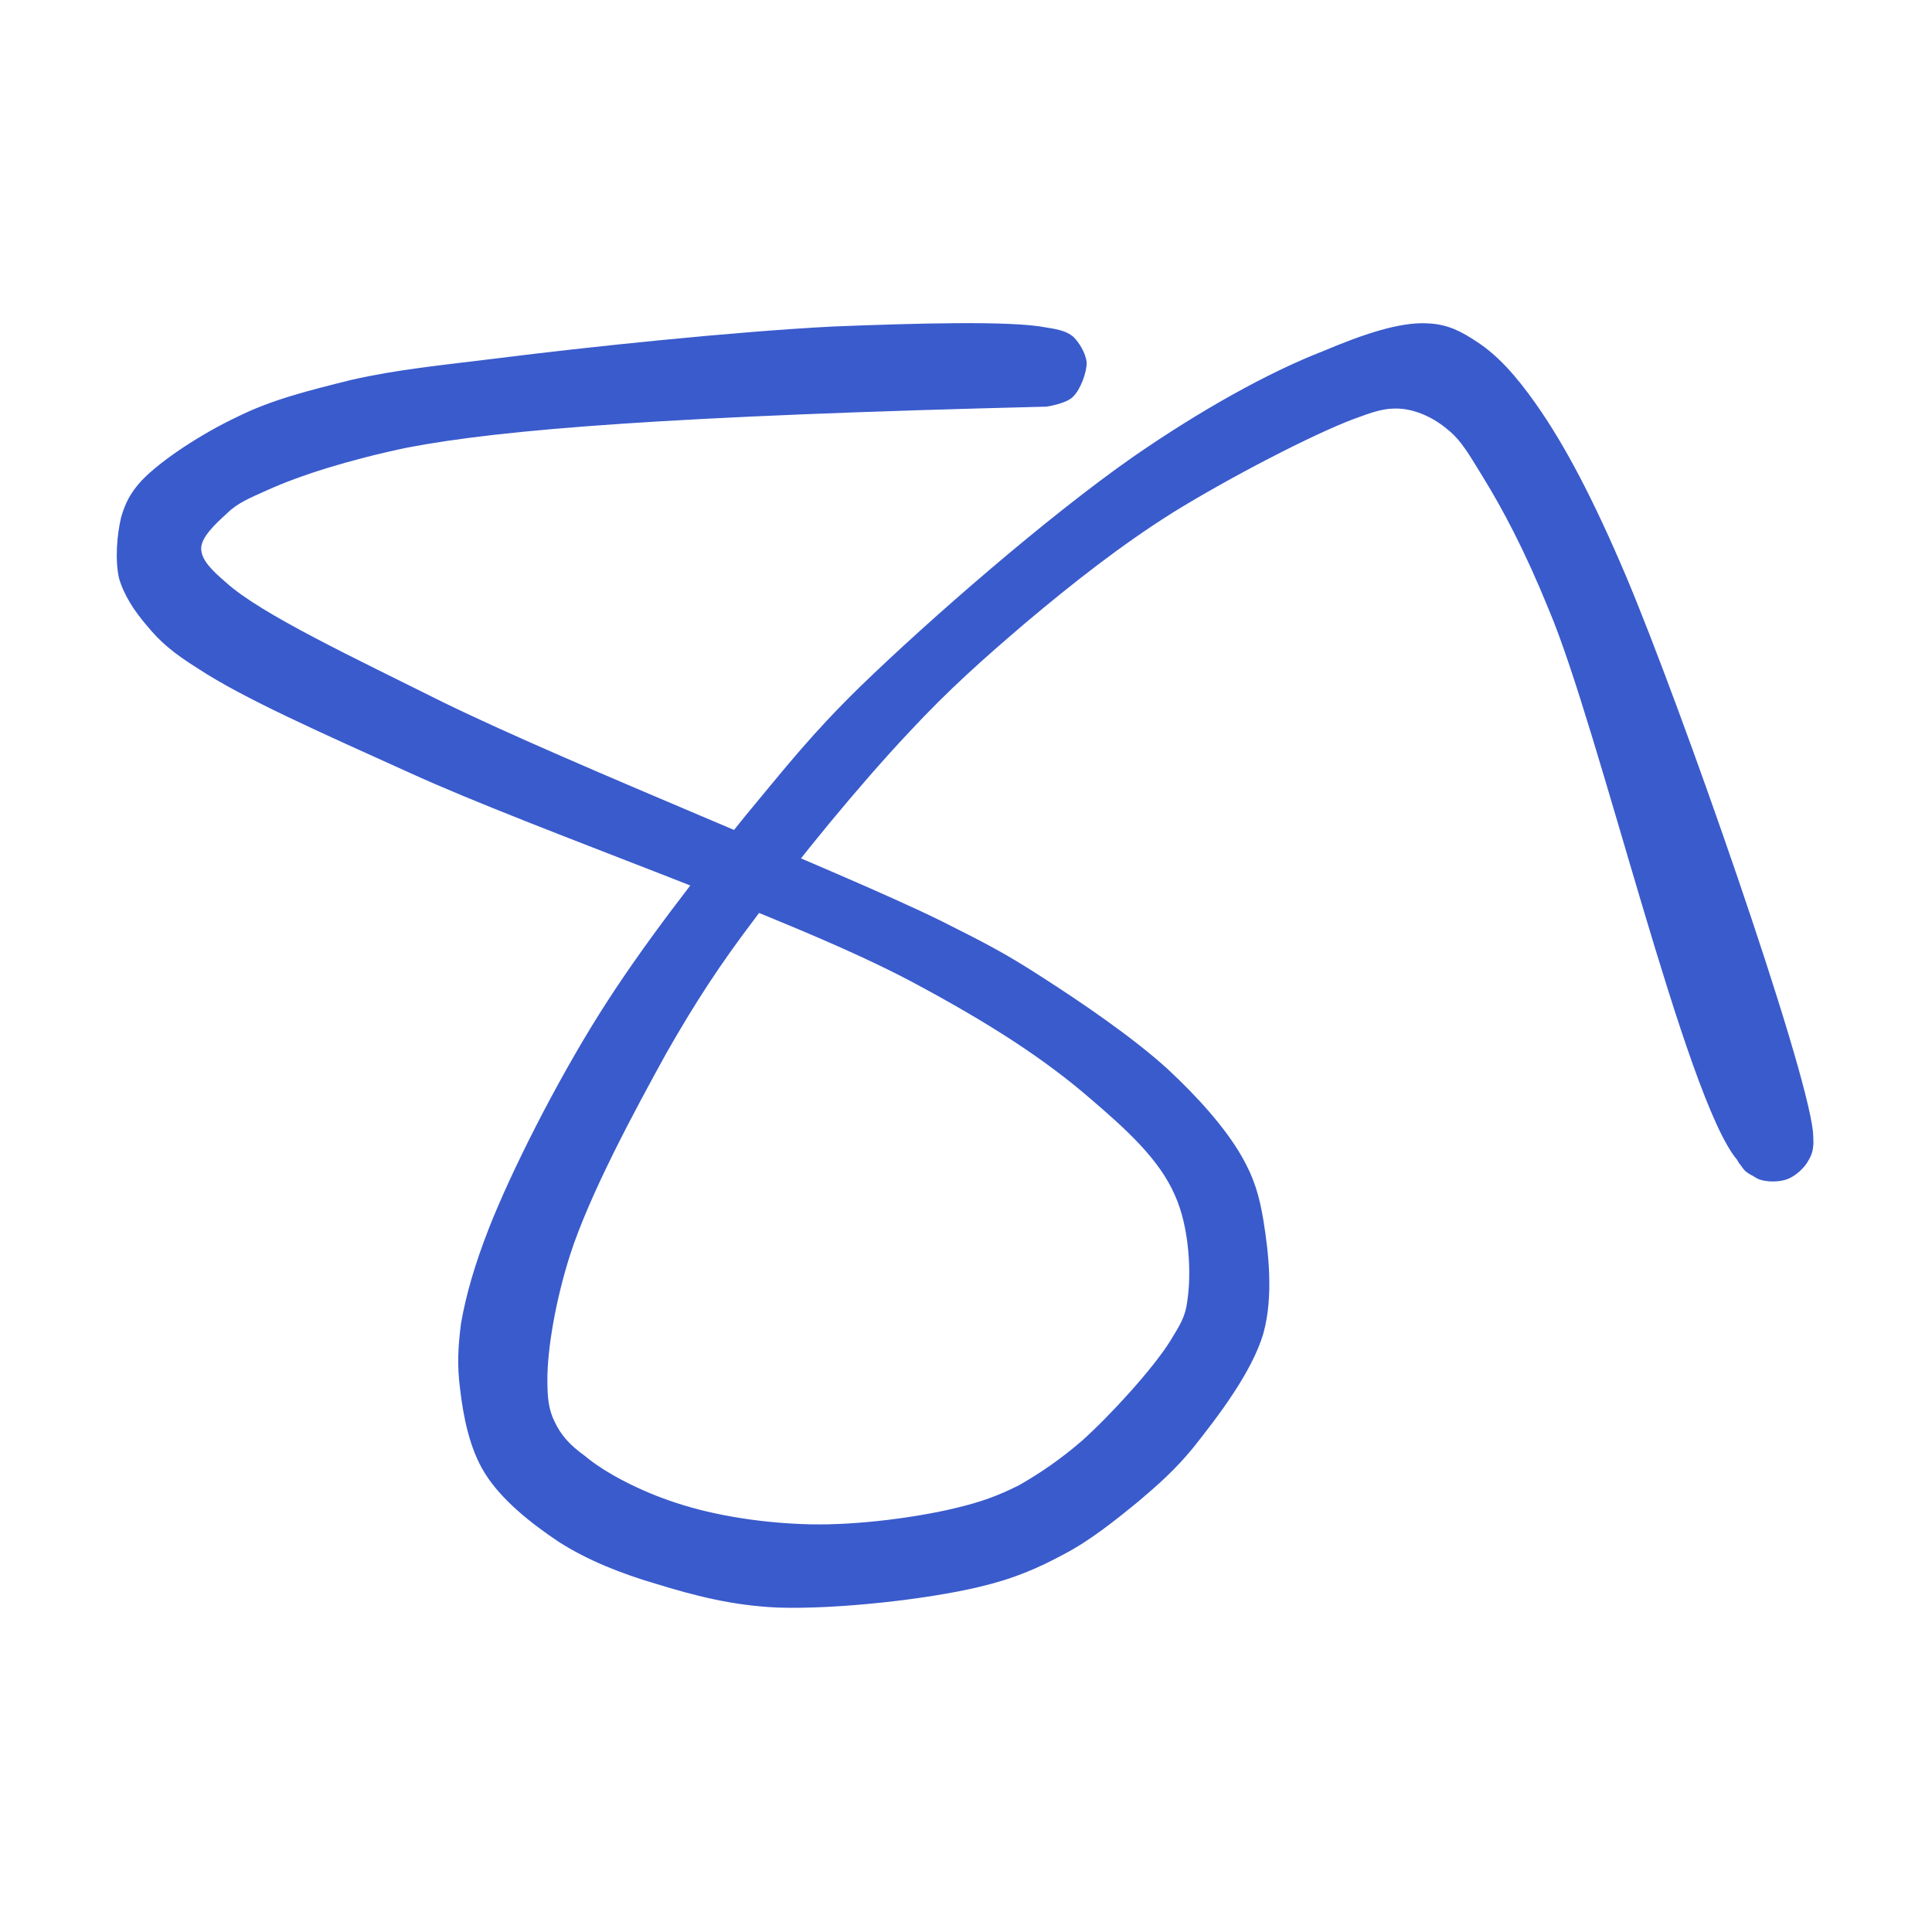 <svg xmlns="http://www.w3.org/2000/svg" xmlns:xlink="http://www.w3.org/1999/xlink" width="1000" viewBox="0 0 750 750" height="1000" preserveAspectRatio="xMidYMid meet"><defs><clipPath id="97a0ae6477"><path d="M 45 125 L 704 125 L 704 625 L 45 625 Z M 45 125 " clip-rule="nonzero"></path></clipPath><clipPath id="1e3b8b7e13"><path d="M 406.305 157.859 C 261.145 161.445 194.945 166.633 157.859 173.809 C 135.125 178.594 116.383 184.578 104.02 190.16 C 96.844 193.352 92.059 195.344 88.07 199.332 C 83.684 203.32 78.098 208.504 78.098 212.891 C 78.098 217.277 82.086 221.266 87.672 226.051 C 101.23 238.414 137.918 255.562 172.215 272.711 C 222.859 297.434 324.953 337.715 364.832 357.254 C 383.176 366.426 390.754 370.414 404.312 379.188 C 419.863 389.156 439.805 402.715 453.363 415.078 C 464.926 425.848 475.695 437.809 482.074 448.977 C 486.859 457.352 488.855 464.129 490.449 473.699 C 492.445 486.062 494.438 503.211 490.449 517.566 C 486.062 532.723 472.504 550.27 463.332 561.836 C 456.152 570.609 449.773 576.191 441.797 582.969 C 433.023 590.148 423.055 598.125 413.086 603.309 C 402.715 608.891 393.543 612.879 379.984 616.07 C 360.047 620.855 324.555 624.844 301.82 624.047 C 283.875 623.25 269.121 619.262 254.766 614.875 C 241.207 610.887 228.047 605.703 216.879 598.523 C 206.113 591.344 194.547 582.172 188.164 571.805 C 182.184 562.234 179.793 549.473 178.594 539.102 C 177.398 529.93 177.797 522.754 178.992 513.582 C 180.988 502.414 184.18 491.246 189.762 476.891 C 198.535 454.559 215.684 420.66 232.434 393.941 C 249.18 367.223 271.113 339.309 289.461 316.578 C 305.012 297.832 314.98 285.074 333.727 266.727 C 360.844 240.406 406.703 200.527 439.805 177.398 C 465.727 159.453 492.047 144.699 513.582 136.324 C 528.734 129.941 543.488 124.758 554.656 125.555 C 562.234 125.953 567.418 128.746 573.398 132.734 C 581.375 137.918 588.555 145.895 596.129 156.66 C 607.695 173.012 618.863 194.547 631.223 223.66 C 652.758 274.703 701.012 412.688 703.805 439.406 C 704.203 445.387 703.805 447.379 702.207 450.172 C 700.613 453.363 697.023 456.555 693.836 457.75 C 690.645 458.945 685.859 458.945 682.668 457.75 C 679.477 456.152 675.891 453.363 674.293 450.172 C 672.699 446.184 672.699 437.809 675.09 434.219 C 677.484 430.633 683.863 427.043 688.25 427.043 C 692.637 427.043 699.02 430.234 701.41 433.82 C 703.805 437.41 704.602 444.59 703.008 448.578 C 701.41 452.566 696.227 457.352 691.84 458.148 C 687.453 459.344 680.676 457.352 677.484 454.559 C 674.293 451.367 672.301 444.59 672.699 440.602 C 673.098 437.012 675.09 433.82 677.484 431.43 C 679.875 429.434 683.066 427.441 686.656 427.441 C 690.645 427.043 697.422 429.434 700.215 432.625 C 703.008 435.816 705 442.594 703.406 446.98 C 702.207 451.367 695.031 458.148 690.246 458.547 C 685.062 458.945 679.875 456.555 674.293 450.172 C 654.355 426.645 620.855 283.078 601.316 236.82 C 591.742 213.289 583.367 197.738 575.793 185.375 C 570.609 177 567.418 171.02 561.836 166.633 C 556.648 162.246 549.871 159.055 543.488 158.656 C 537.508 158.258 533.121 159.852 525.543 162.645 C 509.594 168.625 477.289 185.375 455.355 198.934 C 435.02 211.695 415.875 226.848 398.328 241.605 C 381.98 255.562 368.422 267.527 352.867 284.273 C 333.727 304.613 309.797 333.727 293.445 356.059 C 279.488 374.402 269.918 389.156 258.754 408.699 C 245.992 431.828 228.844 463.73 221.266 487.262 C 215.684 504.809 212.492 523.551 212.492 535.516 C 212.492 542.293 212.891 547.078 215.285 551.863 C 217.676 557.047 221.266 561.035 226.848 565.023 C 234.824 571.805 248.781 578.98 262.34 583.367 C 277.895 588.555 297.035 591.344 314.582 591.742 C 333.328 592.141 356.457 588.953 371.211 585.363 C 381.18 582.969 387.562 580.578 395.539 576.59 C 403.914 571.805 411.488 566.621 419.863 559.441 C 431.031 549.473 447.379 531.527 454.16 520.758 C 457.75 514.777 460.141 511.586 460.941 504.809 C 462.535 494.438 461.738 476.492 456.152 464.129 C 450.172 450.172 437.41 438.605 423.453 426.645 C 405.508 411.09 383.973 397.133 354.062 381.18 C 306.207 355.66 209.301 322.957 158.656 299.828 C 125.156 284.672 94.449 271.113 76.902 259.551 C 67.332 253.566 62.148 249.18 56.965 242.801 C 52.176 237.219 48.191 231.234 46.195 224.457 C 44.602 217.277 45.398 207.707 46.992 200.926 C 48.59 195.344 50.582 191.355 54.969 186.57 C 62.547 178.594 78.496 168.227 92.059 161.844 C 105.617 155.066 120.371 151.477 136.324 147.488 C 153.871 143.5 170.219 141.906 192.953 139.113 C 227.645 134.727 284.672 128.746 323.355 126.75 C 354.062 125.555 392.348 124.359 406.305 127.152 C 411.488 127.949 414.281 128.746 416.672 130.738 C 419.066 133.133 421.461 137.121 421.859 140.711 C 421.859 144.699 419.465 151.078 416.672 153.871 C 414.281 156.66 406.305 157.859 406.305 157.859 " clip-rule="nonzero"></path></clipPath></defs><g clip-path="url(#97a0ae6477)"><g clip-path="url(#1e3b8b7e13)"><path fill="#3a5bcc" d="M 30.242 109.605 L 720.688 109.605 L 720.688 640.395 L 30.242 640.395 Z M 30.242 109.605 " fill-opacity="1" fill-rule="nonzero"></path></g></g></svg>
